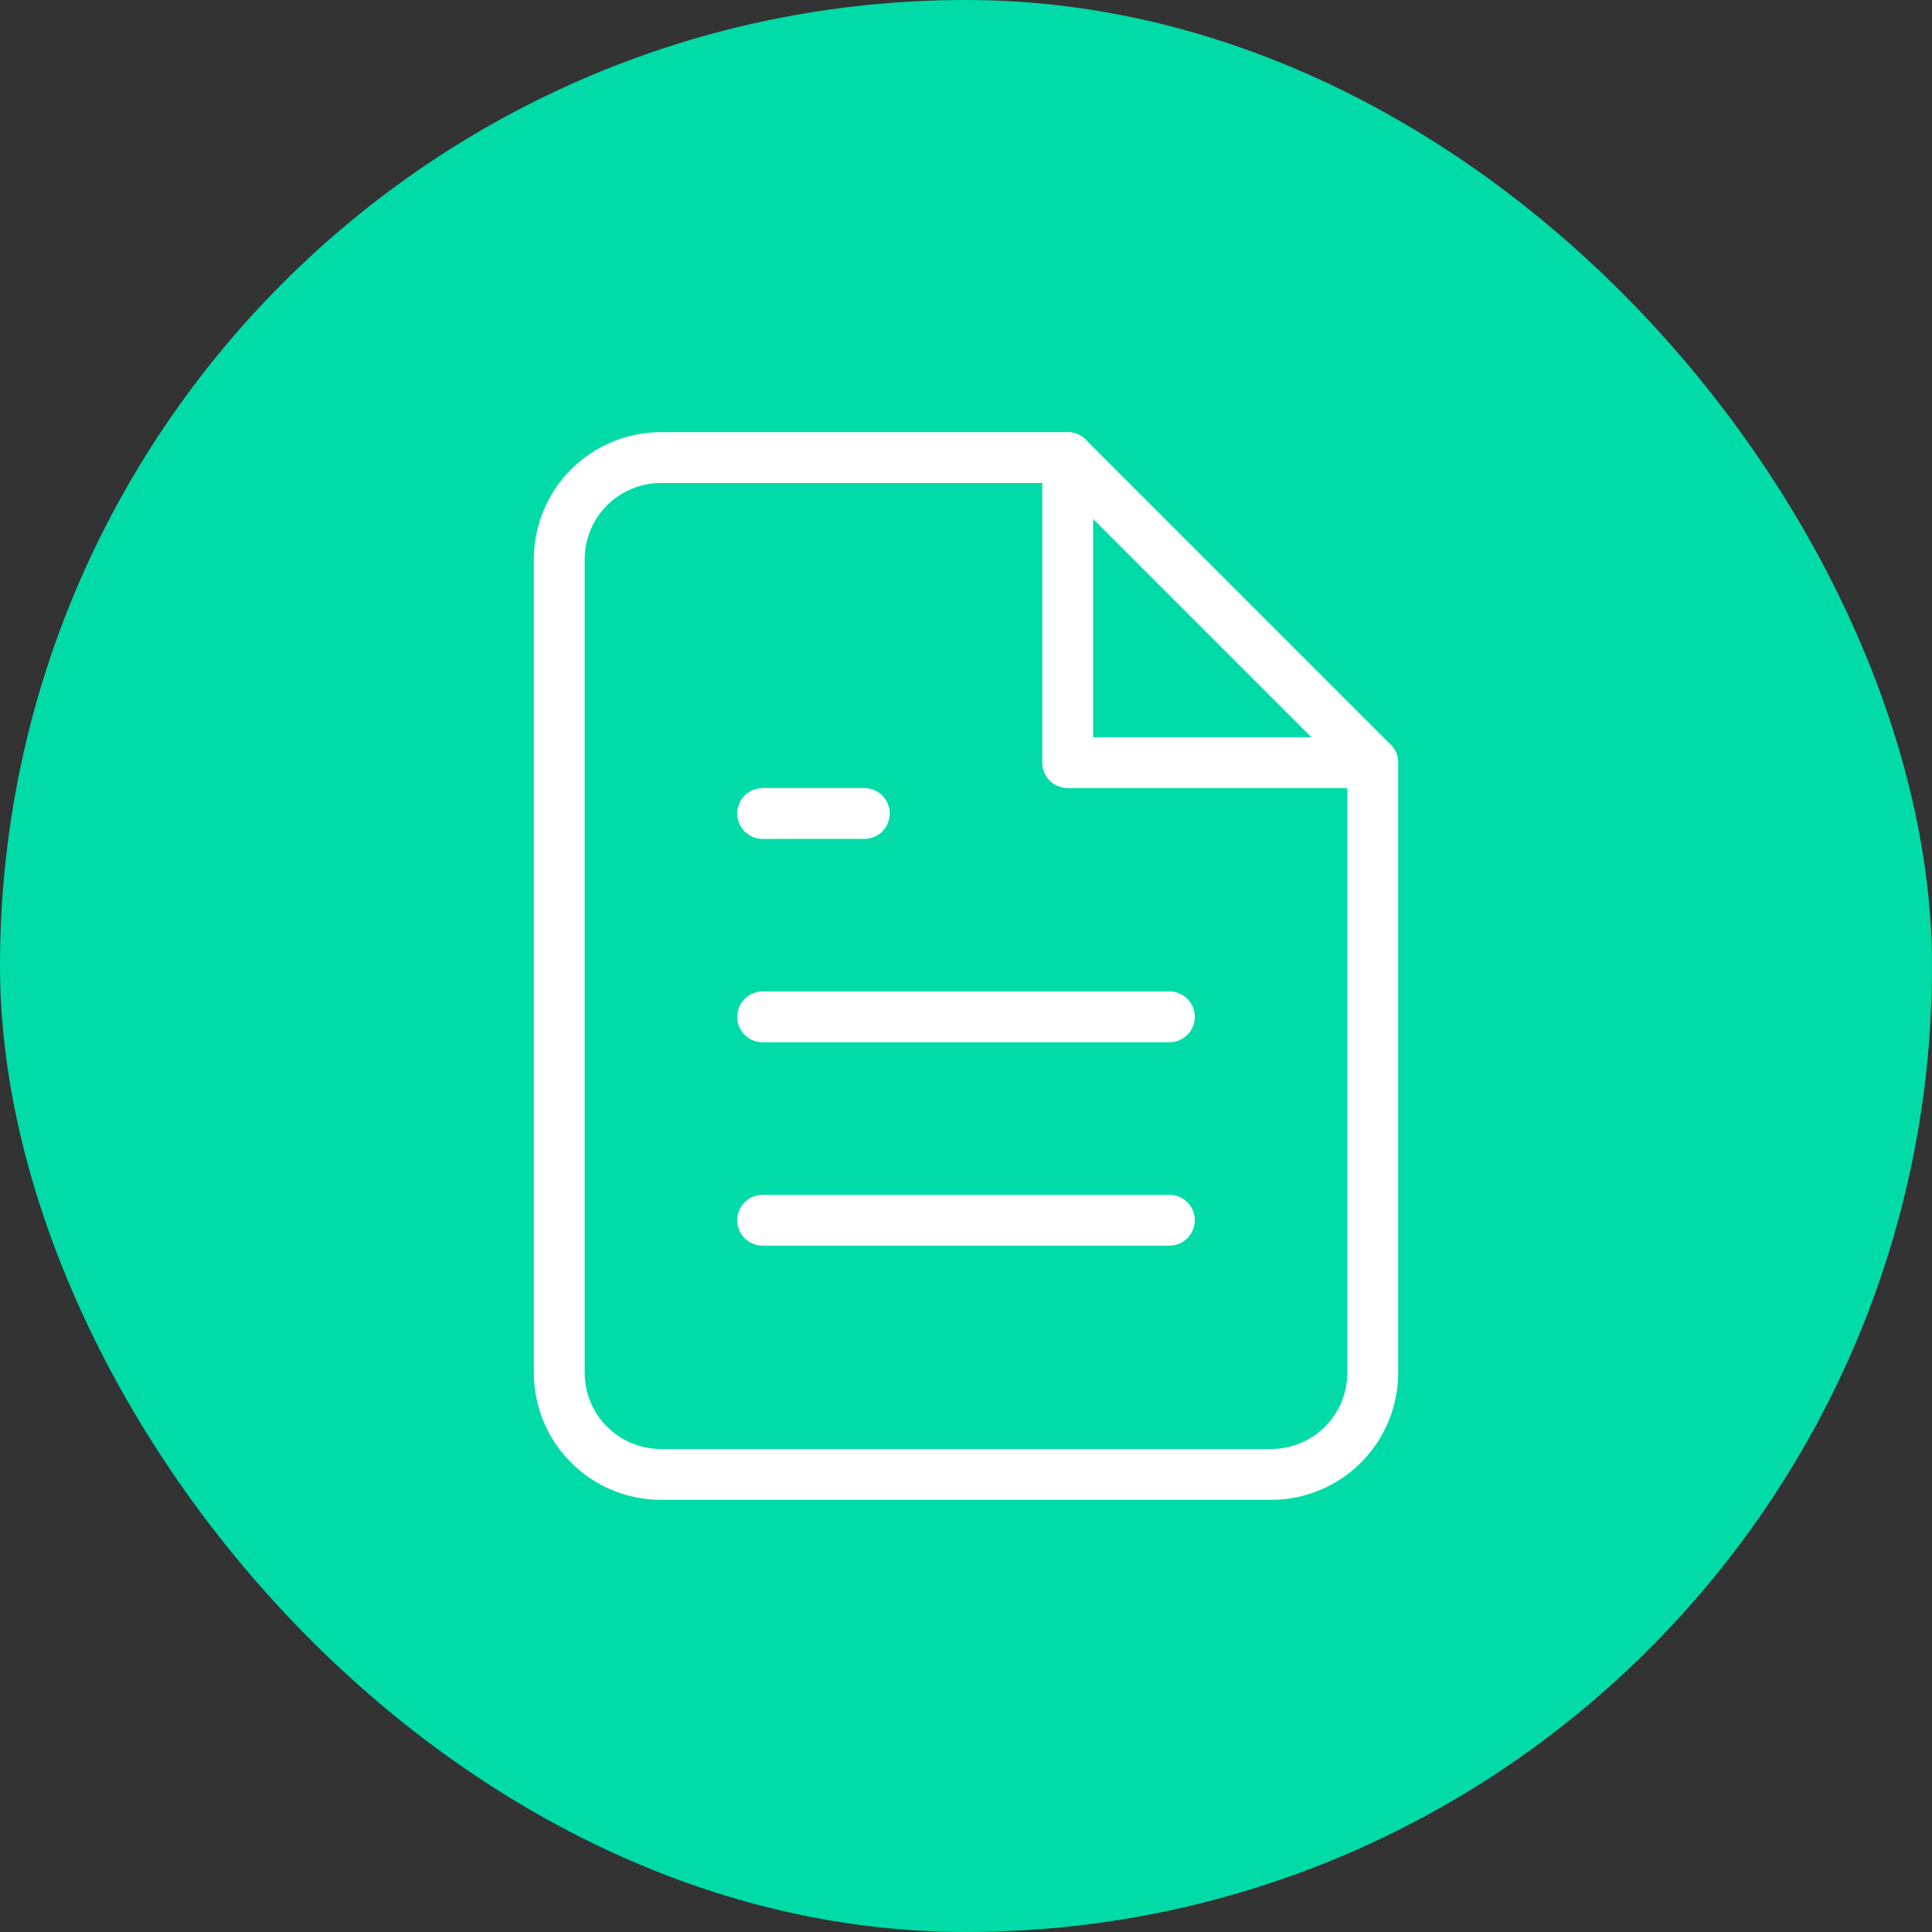 <svg xmlns="http://www.w3.org/2000/svg" width="114" height="114" viewBox="0 0 114 114" fill="none"><rect x="0" y="0" width="114" height="114" fill="#333333" stroke="none"/><rect width="114" height="114" rx="57" fill="#00DBA7"></rect><path d="M63 27H39C37.409 27 35.883 27.632 34.757 28.757C33.632 29.883 33 31.409 33 33V81C33 82.591 33.632 84.117 34.757 85.243C35.883 86.368 37.409 87 39 87H75C76.591 87 78.117 86.368 79.243 85.243C80.368 84.117 81 82.591 81 81V45L63 27Z" stroke="white" stroke-width="3" stroke-linecap="round" stroke-linejoin="round"></path><path d="M69 72H45" stroke="white" stroke-width="3" stroke-linecap="round" stroke-linejoin="round"></path><path d="M69 60H45" stroke="white" stroke-width="3" stroke-linecap="round" stroke-linejoin="round"></path><path d="M51 48H48H45" stroke="white" stroke-width="3" stroke-linecap="round" stroke-linejoin="round"></path><path d="M63 27V45H81" stroke="white" stroke-width="3" stroke-linecap="round" stroke-linejoin="round"></path></svg>